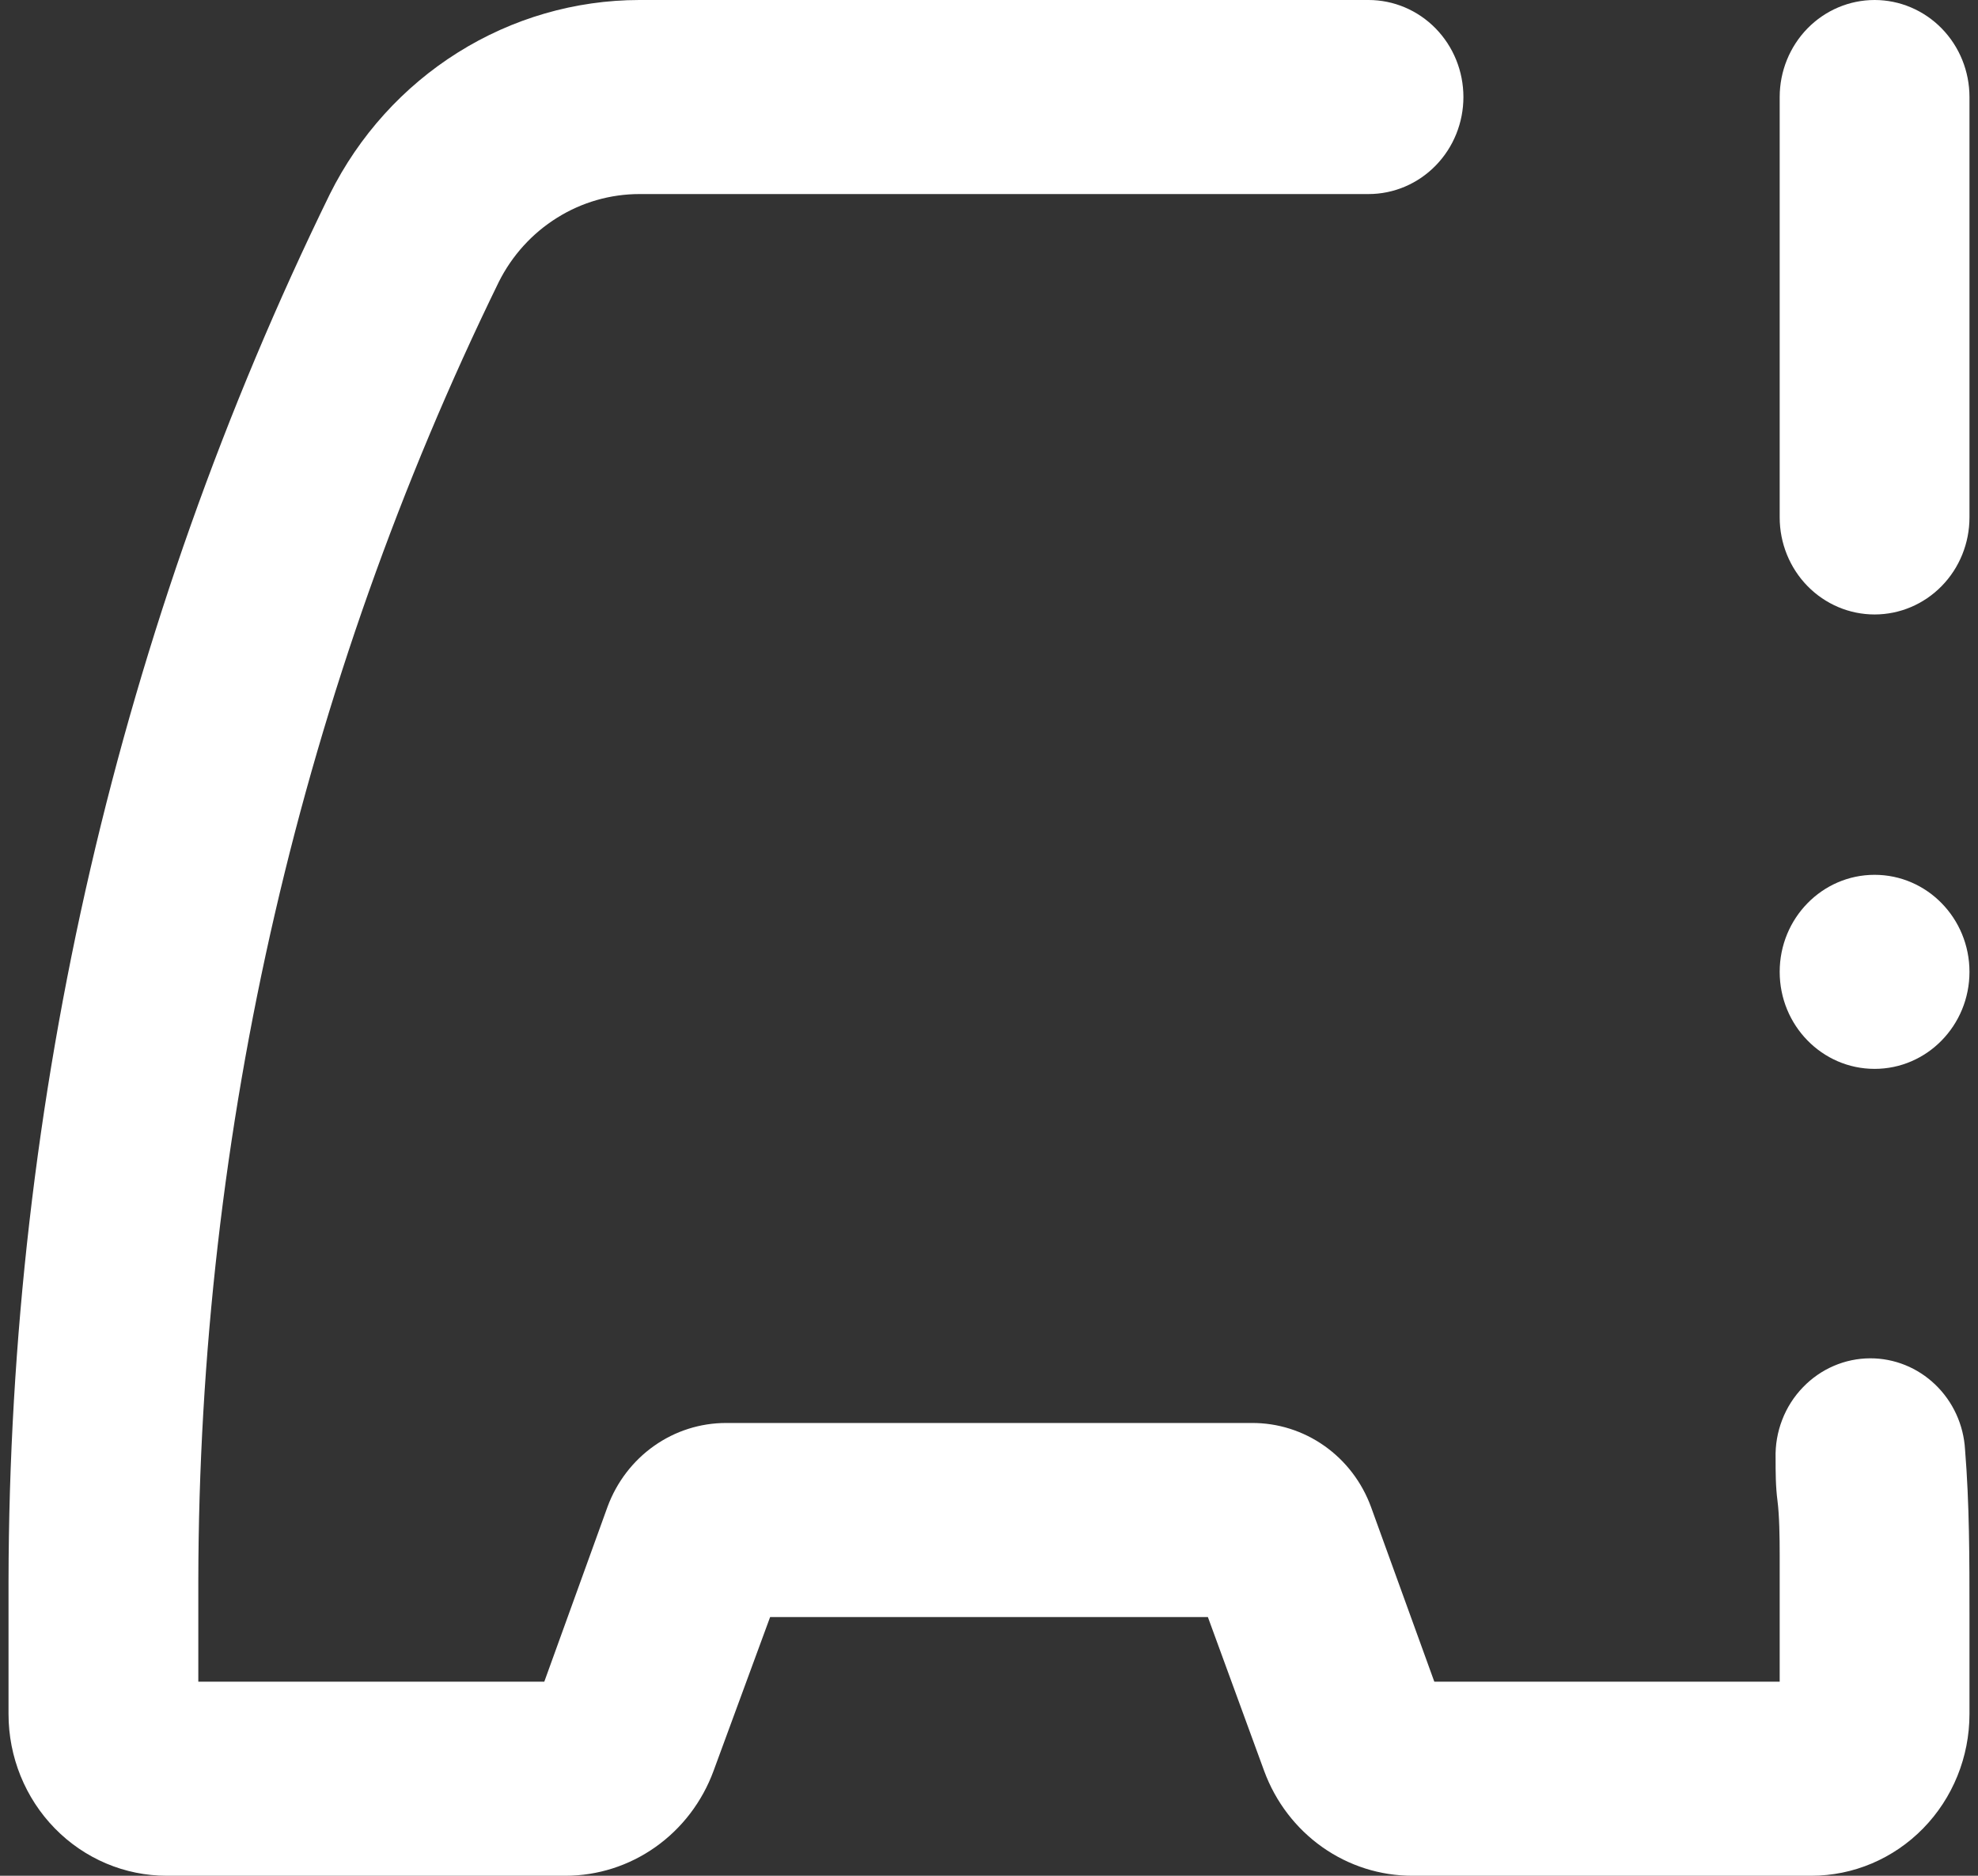 <svg width="58" height="55" viewBox="0 0 58 55" fill="none" xmlns="http://www.w3.org/2000/svg">
<rect x="0" y="0" width="58" height="55" fill="#333333" stroke="none"/>
<path d="M54.968 31.341C56.504 31.341 57.75 30.067 57.75 28.496C57.75 26.925 56.504 25.651 54.968 25.651C53.431 25.651 52.185 26.925 52.185 28.496C52.185 30.067 53.431 31.341 54.968 31.341Z" fill="white"/>
<path d="M57.75 2.845C57.75 2.09 57.457 1.367 56.935 0.833C56.413 0.3 55.706 0 54.968 0C54.23 0 53.522 0.3 53 0.833C52.479 1.367 52.185 2.09 52.185 2.845V15.172C52.185 15.927 52.479 16.651 53 17.184C53.522 17.718 54.23 18.017 54.968 18.017C55.706 18.017 56.413 17.718 56.935 17.184C57.457 16.651 57.75 15.927 57.75 15.172V2.845Z" fill="white"/>
<path d="M57.75 47.309C57.75 45.716 57.75 44.095 57.62 42.502C57.578 41.777 57.266 41.097 56.748 40.6C56.231 40.102 55.548 39.826 54.838 39.828C54.472 39.829 54.11 39.904 53.773 40.049C53.435 40.194 53.129 40.406 52.872 40.672C52.606 40.945 52.397 41.271 52.259 41.63C52.12 41.989 52.054 42.372 52.065 42.758C52.065 43.166 52.065 43.583 52.121 44.01C52.176 44.436 52.185 45.081 52.185 45.593V49.31H42.058L40.203 44.19C39.937 43.462 39.46 42.836 38.834 42.395C38.209 41.954 37.466 41.72 36.707 41.724H21.293C20.538 41.723 19.8 41.957 19.179 42.396C18.557 42.835 18.082 43.458 17.815 44.18L15.96 49.31H5.815V46.361C5.832 33.138 8.847 20.099 14.625 8.269C15.014 7.492 15.605 6.841 16.334 6.386C17.062 5.93 17.899 5.69 18.752 5.69H40.129C40.867 5.69 41.575 5.39 42.096 4.856C42.618 4.323 42.911 3.599 42.911 2.845C42.911 2.09 42.618 1.367 42.096 0.833C41.575 0.3 40.867 0 40.129 0H18.743C16.865 0.003 15.025 0.536 13.425 1.54C11.824 2.544 10.526 3.98 9.673 5.69C3.496 18.319 0.271 32.241 0.25 46.361V50.259C0.25 51.516 0.739 52.722 1.608 53.611C2.478 54.501 3.657 55 4.887 55H16.582C17.525 55 18.446 54.706 19.221 54.157C19.997 53.608 20.59 52.83 20.922 51.928L22.582 47.414H35.418L37.069 51.928C37.401 52.832 37.996 53.611 38.773 54.16C39.55 54.709 40.473 55.002 41.418 55H53.113C54.343 55 55.522 54.501 56.392 53.611C57.261 52.722 57.75 51.516 57.75 50.259V47.309Z" fill="white"/>
</svg>
